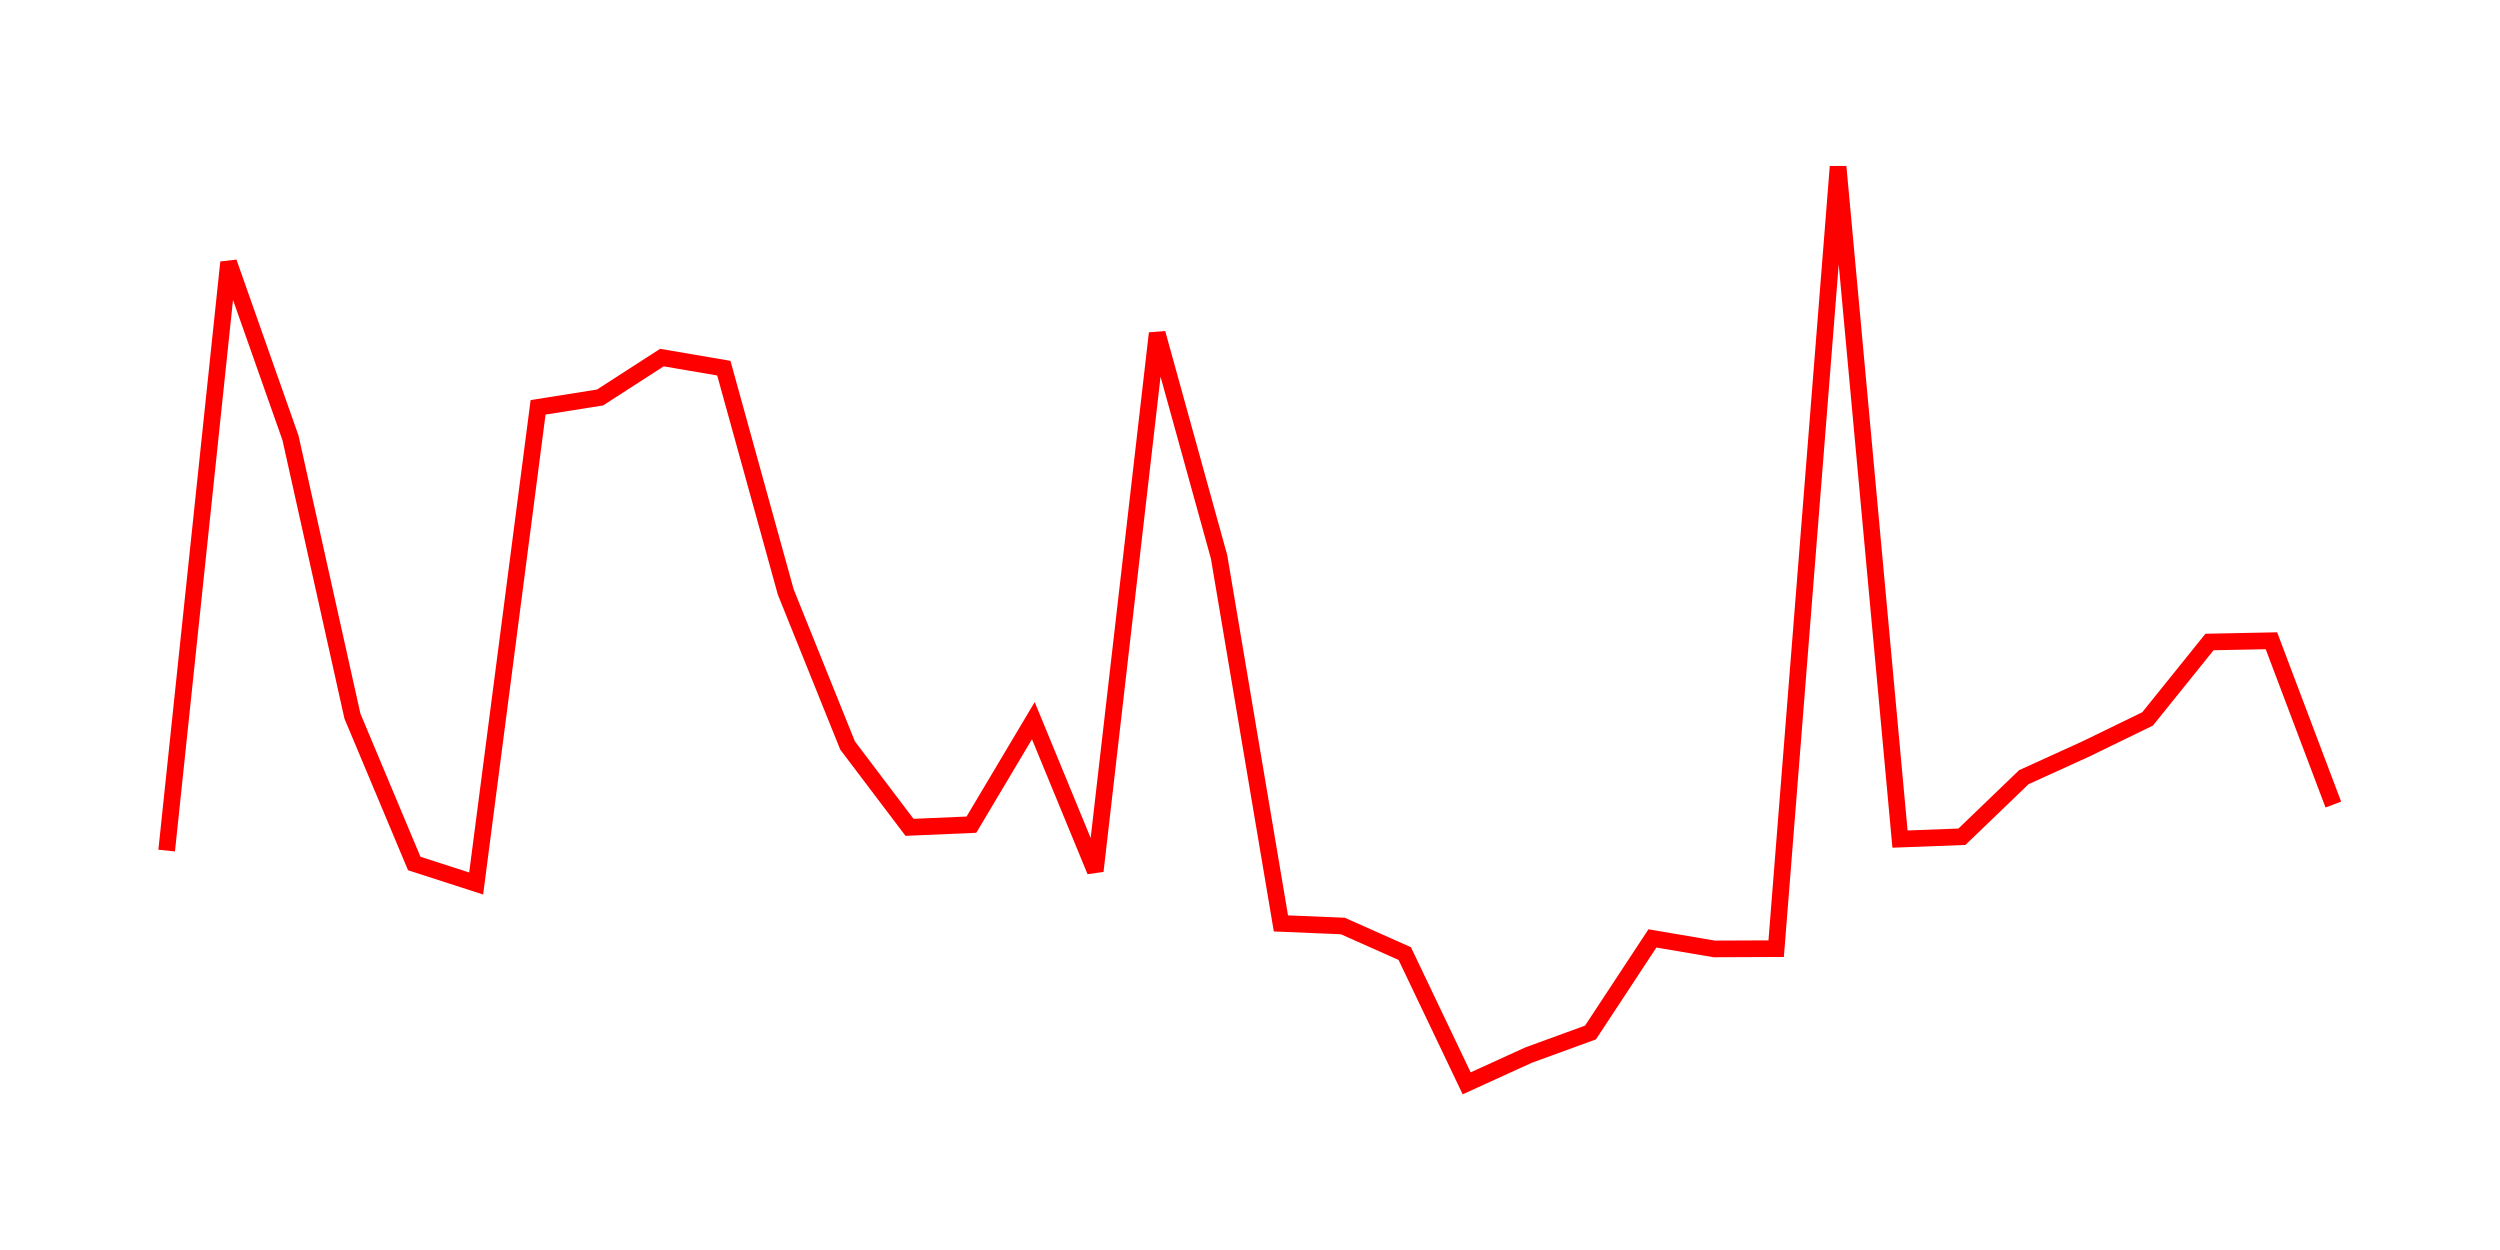 <svg width="300.0" height="150.0" xmlns="http://www.w3.org/2000/svg">
<polyline fill="none" stroke="red" stroke-width="2" points="20.00,102.07 27.43,31.48 34.86,52.55 42.29,85.93 49.71,103.62 57.14,106.02 64.57,48.88 72.00,47.70 79.43,42.91 86.86,44.18 94.29,71.04 101.71,89.46 109.14,99.28 116.57,98.96 124.00,86.48 131.43,104.52 138.86,39.99 146.29,66.83 153.71,110.81 161.14,111.12 168.57,114.43 176.00,130.00 183.43,126.61 190.86,123.90 198.29,112.61 205.71,113.87 213.14,113.84 220.57,20.00 228.00,100.69 235.43,100.41 242.86,93.26 250.29,89.88 257.71,86.27 265.14,77.04 272.57,76.89 280.00,96.55 " />
</svg>